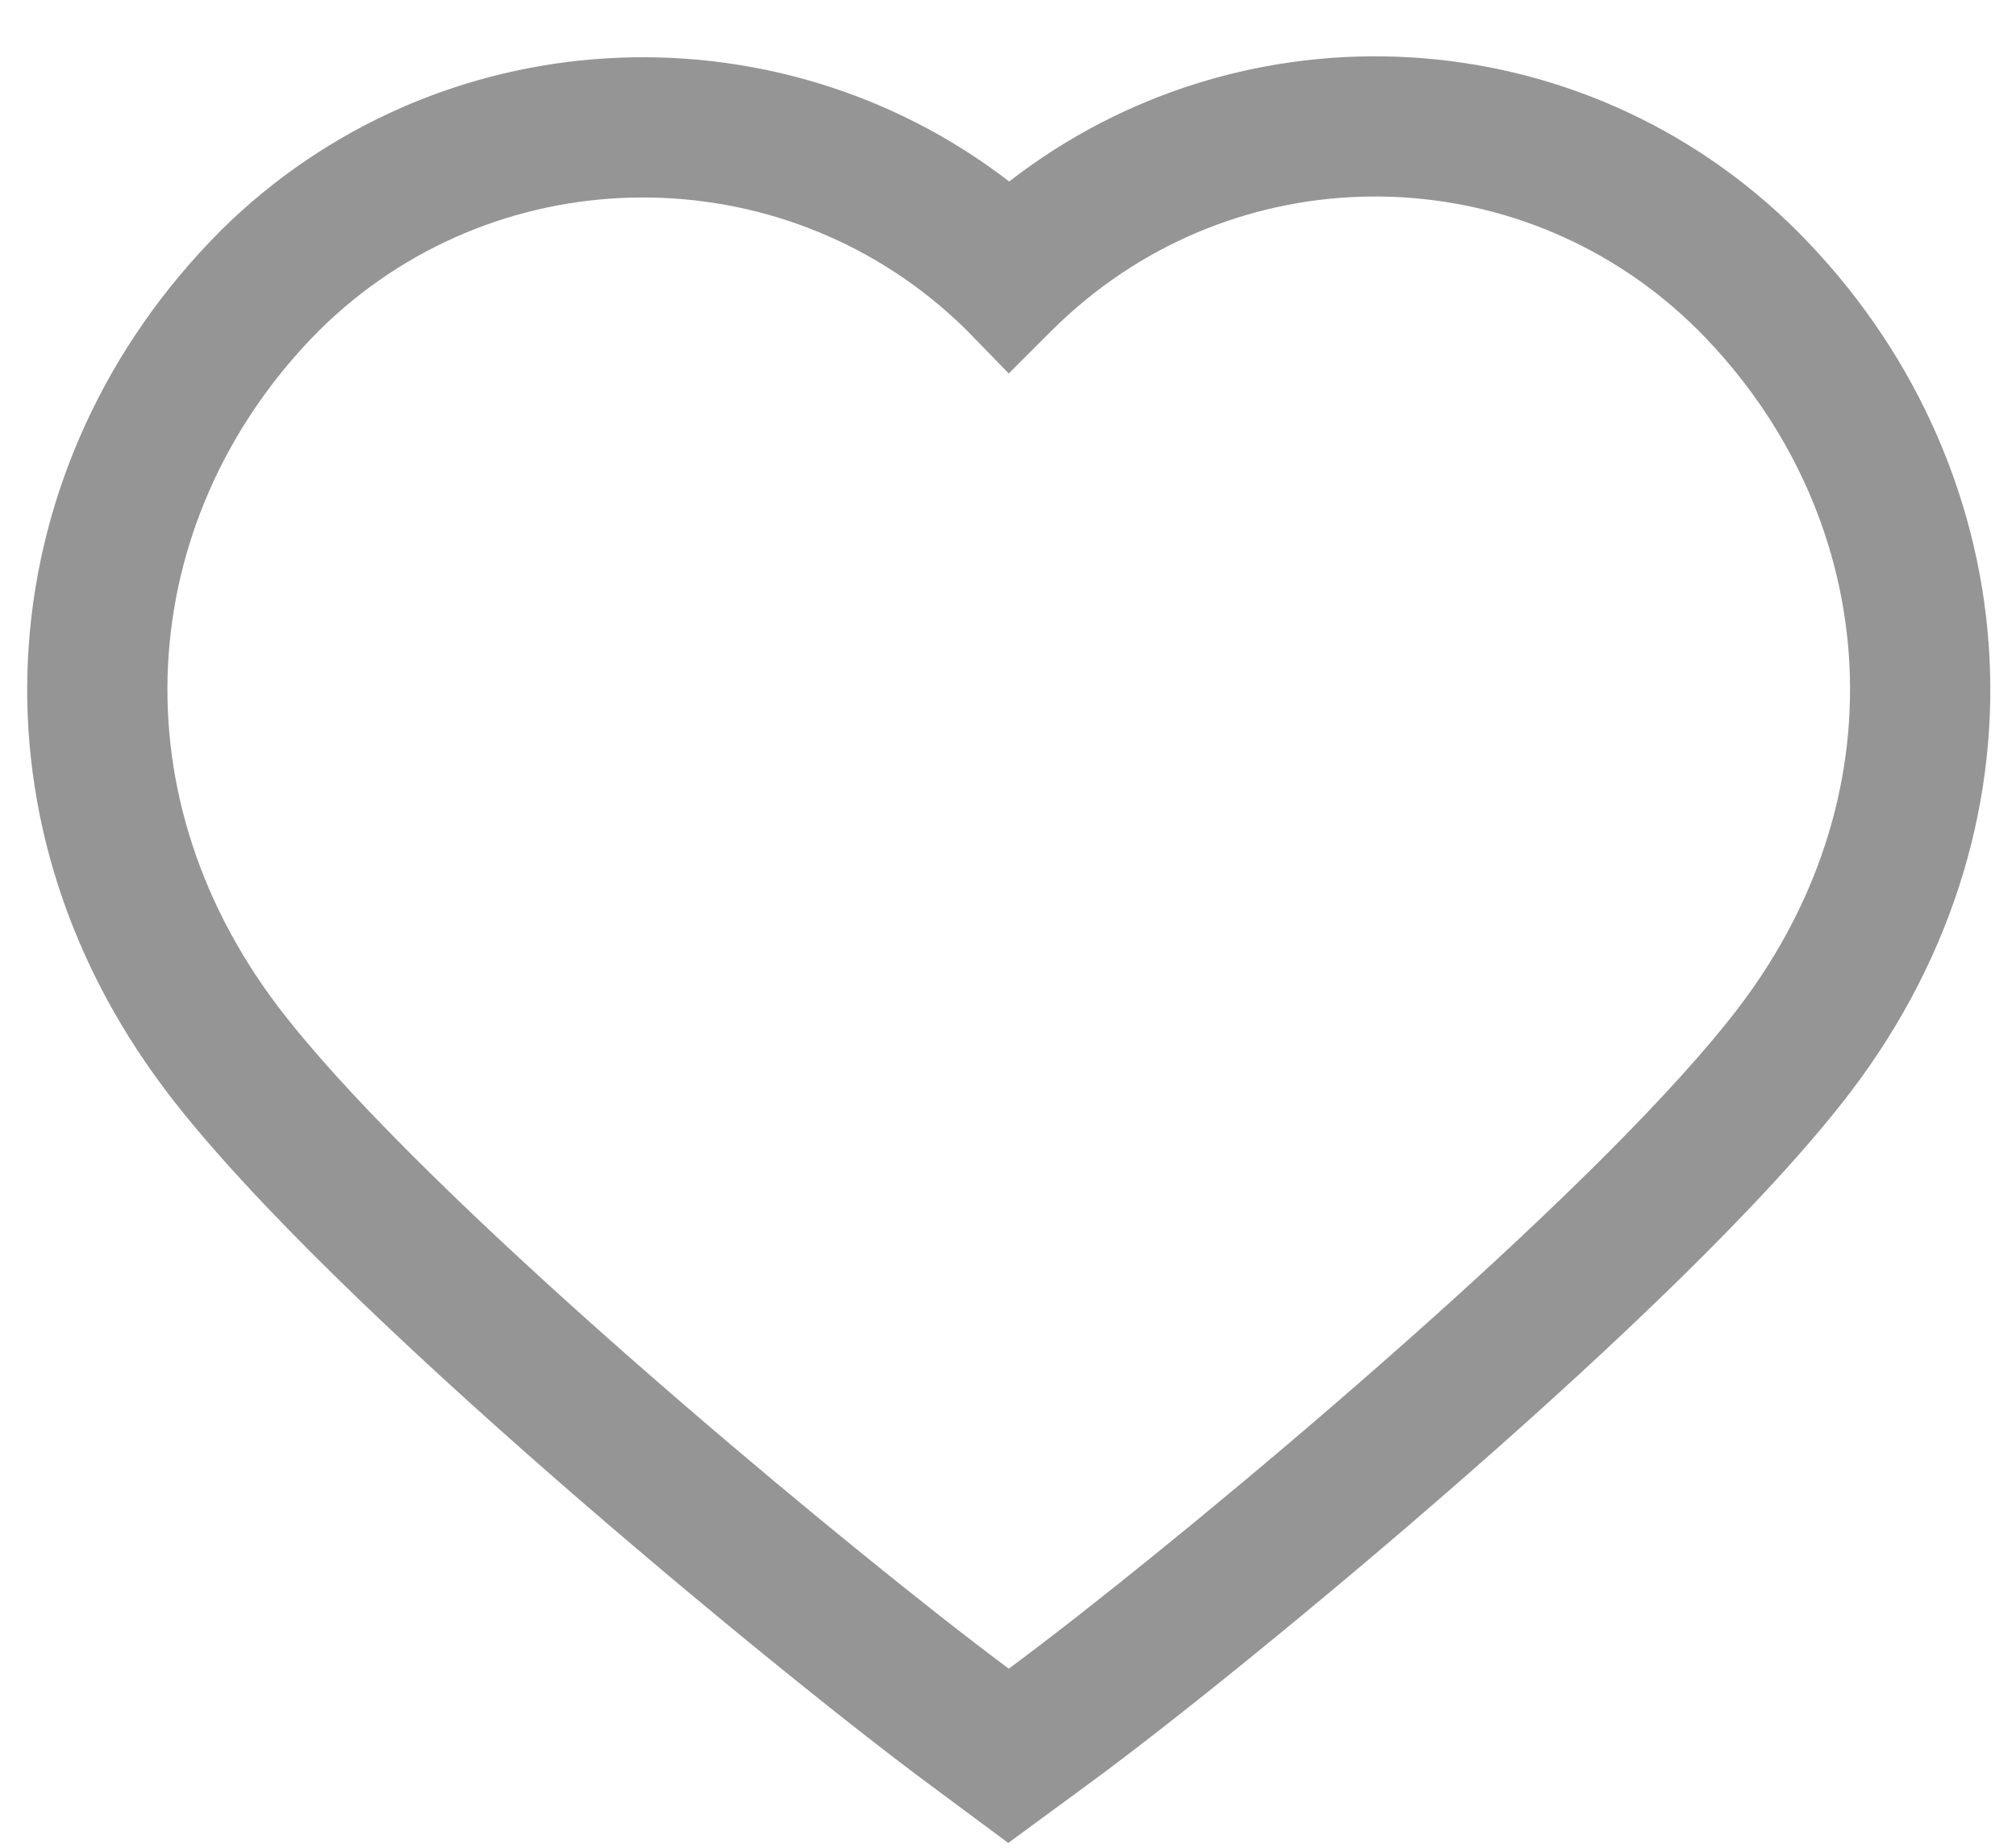 <svg width="24" height="22" viewBox="0 0 24 22" fill="none" xmlns="http://www.w3.org/2000/svg">
<path fill-rule="evenodd" clip-rule="evenodd" d="M12.009 4.447L12.009 4.447L12.519 3.937C12.62 3.837 12.724 3.74 12.831 3.649C14.974 1.812 18.19 1.908 20.221 3.937C22.352 6.082 22.698 9.368 20.701 11.993C19.158 14.018 15.04 17.511 12.843 19.231C12.518 19.486 12.235 19.701 12.009 19.868C11.782 19.699 11.499 19.482 11.174 19.227C8.977 17.5 4.859 14.018 3.316 11.993C1.32 9.368 1.665 6.082 3.797 3.937C5.855 1.896 9.144 1.825 11.287 3.725C11.364 3.794 11.44 3.864 11.513 3.937L12.009 4.447ZM12.014 2.161C9.22 0.008 5.188 0.205 2.621 2.752L2.621 2.752L2.613 2.761C-0.092 5.483 -0.525 9.699 1.988 13.003L1.988 13.004C2.989 14.317 4.843 16.059 6.569 17.569C8.327 19.106 10.092 20.523 11.013 21.208L12.003 21.943L12.997 21.213C13.924 20.532 15.693 19.112 17.449 17.574C19.176 16.062 21.029 14.316 22.029 13.004L22.03 13.003C24.543 9.699 24.11 5.483 21.405 2.761L21.401 2.757C18.832 0.19 14.808 -0.008 12.014 2.161Z" fill="#959595"/>
</svg>
